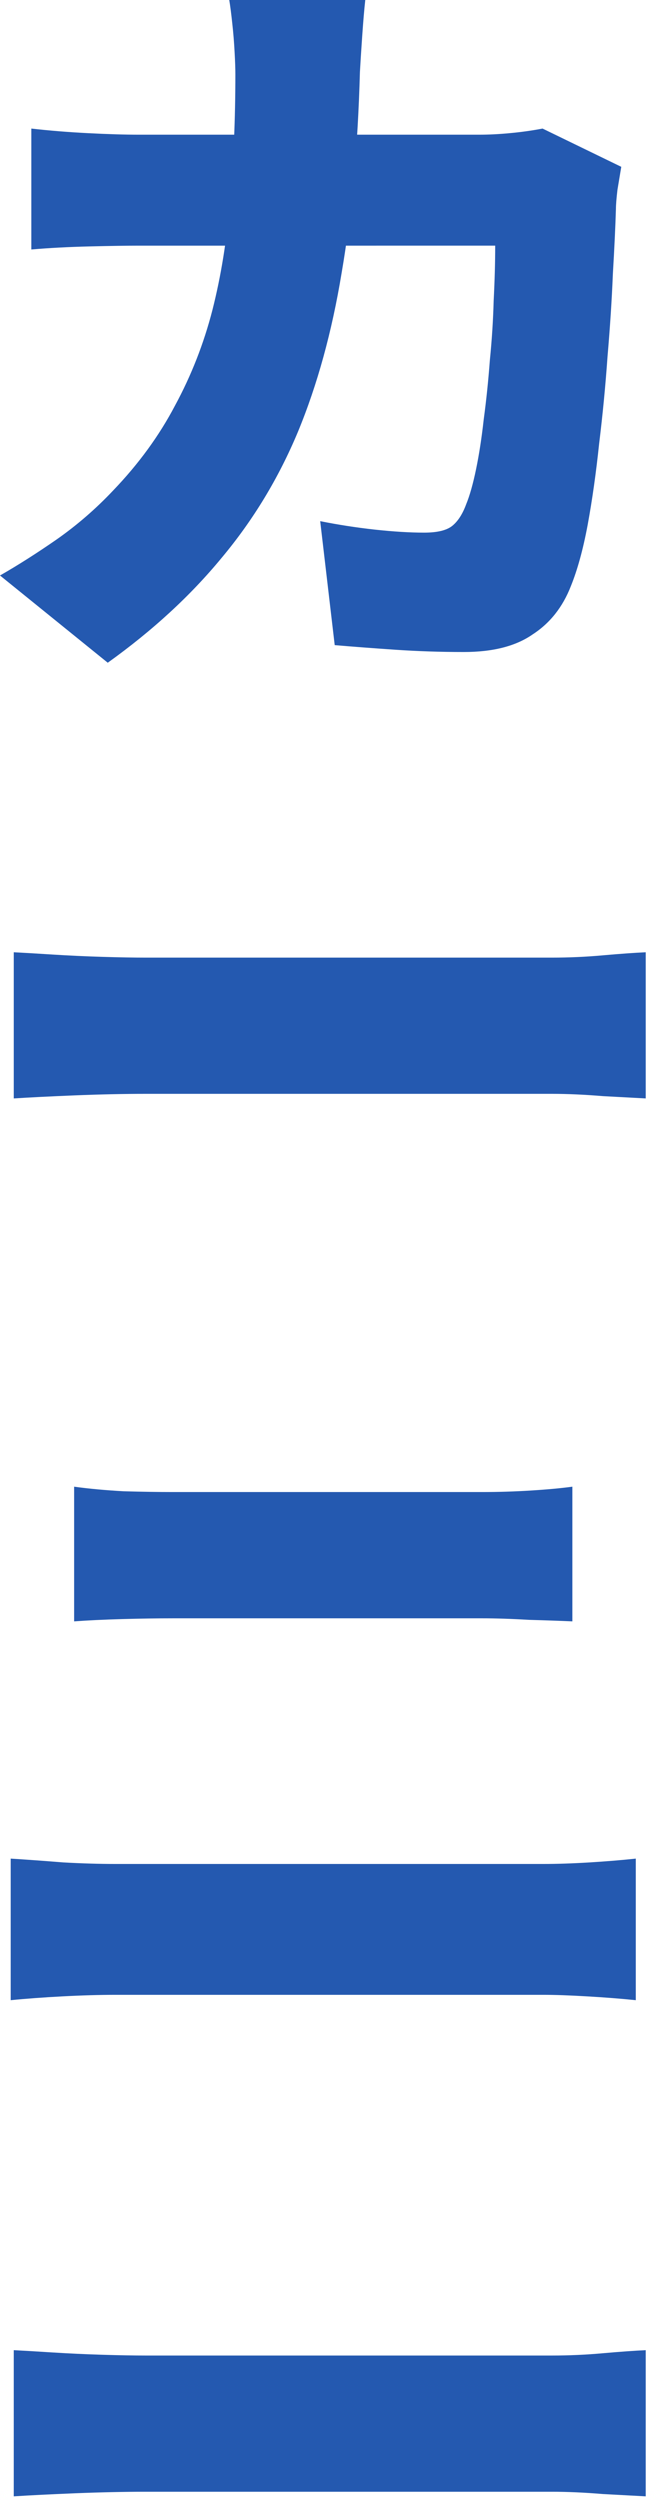 <svg xmlns="http://www.w3.org/2000/svg" width="127" height="490" fill="none" viewBox="0 0 127 490"><path fill="#2459b0" d="M71.7 0q-.3 2.7-.6 7.05t-.45 7.05q-.6 22.05-3.6 39.45Q64.2 70.8 58.5 84.6q-5.7 13.65-15 24.75-9.15 11.1-22.35 20.55L0 112.8q5.25-3 11.1-7.05 6-4.2 11.1-9.6 7.5-7.8 12.15-16.65 4.8-8.85 7.35-18.75 2.55-10.05 3.45-21.45 1.05-11.55 1.05-24.75 0-1.65-.15-4.35-.15-2.85-.45-5.55Q45.3 1.8 45 0zm50.251 32.7-.75 4.5q-.3 2.55-.3 3.75-.15 5.1-.6 12.75-.3 7.5-1.05 16.2-.6 8.55-1.65 17.1-.9 8.55-2.25 15.9-1.35 7.2-3.3 12-2.4 6.15-7.5 9.45-4.95 3.45-13.5 3.45-6.9 0-13.5-.45t-11.85-.9l-2.85-24.3q5.25 1.05 10.65 1.65 5.55.6 9.75.6 3.9 0 5.55-1.35t2.7-4.2q1.05-2.55 1.95-6.9t1.5-9.75q.75-5.55 1.2-11.55.6-6 .75-11.7.3-5.85.3-10.8H27.3q-3.45 0-9.75.15-6.15.15-11.4.6V25.2q5.25.6 11.1.9t10.05.3h66.75q2.85 0 6-.3 3.3-.3 6.45-.9zM2.701 186.65q3 .15 7.65.45 4.8.3 9.75.45t8.55.15h79.65q5.1 0 10.05-.45 5.1-.45 8.4-.6v28.65q-2.85-.15-8.4-.45-5.4-.45-10.05-.45h-79.65q-6.45 0-13.95.3-7.35.3-12 .6zM14.55 291.4q4.35.6 9.75.9 5.55.15 9.45.15h60.9q4.8 0 9.6-.3t8.1-.75v26.4q-3.3-.15-8.55-.3-5.1-.3-9.15-.3H33.9q-4.5 0-9.9.15t-9.45.45zM2.1 364.3q4.8.3 10.35.75 5.55.3 10.2.3h84q4.05 0 9-.3t9.15-.75v27.75q-4.35-.45-9.6-.75-5.1-.3-8.55-.3h-84q-4.65 0-10.35.3t-10.2.75zm.6 96.35q3 .15 7.65.45 4.8.3 9.75.45t8.55.15h79.65q5.1 0 10.05-.45 5.1-.45 8.4-.6v28.65q-2.85-.15-8.4-.45-5.4-.45-10.05-.45h-79.65q-6.45 0-13.95.3-7.35.3-12 .6z"/></svg>